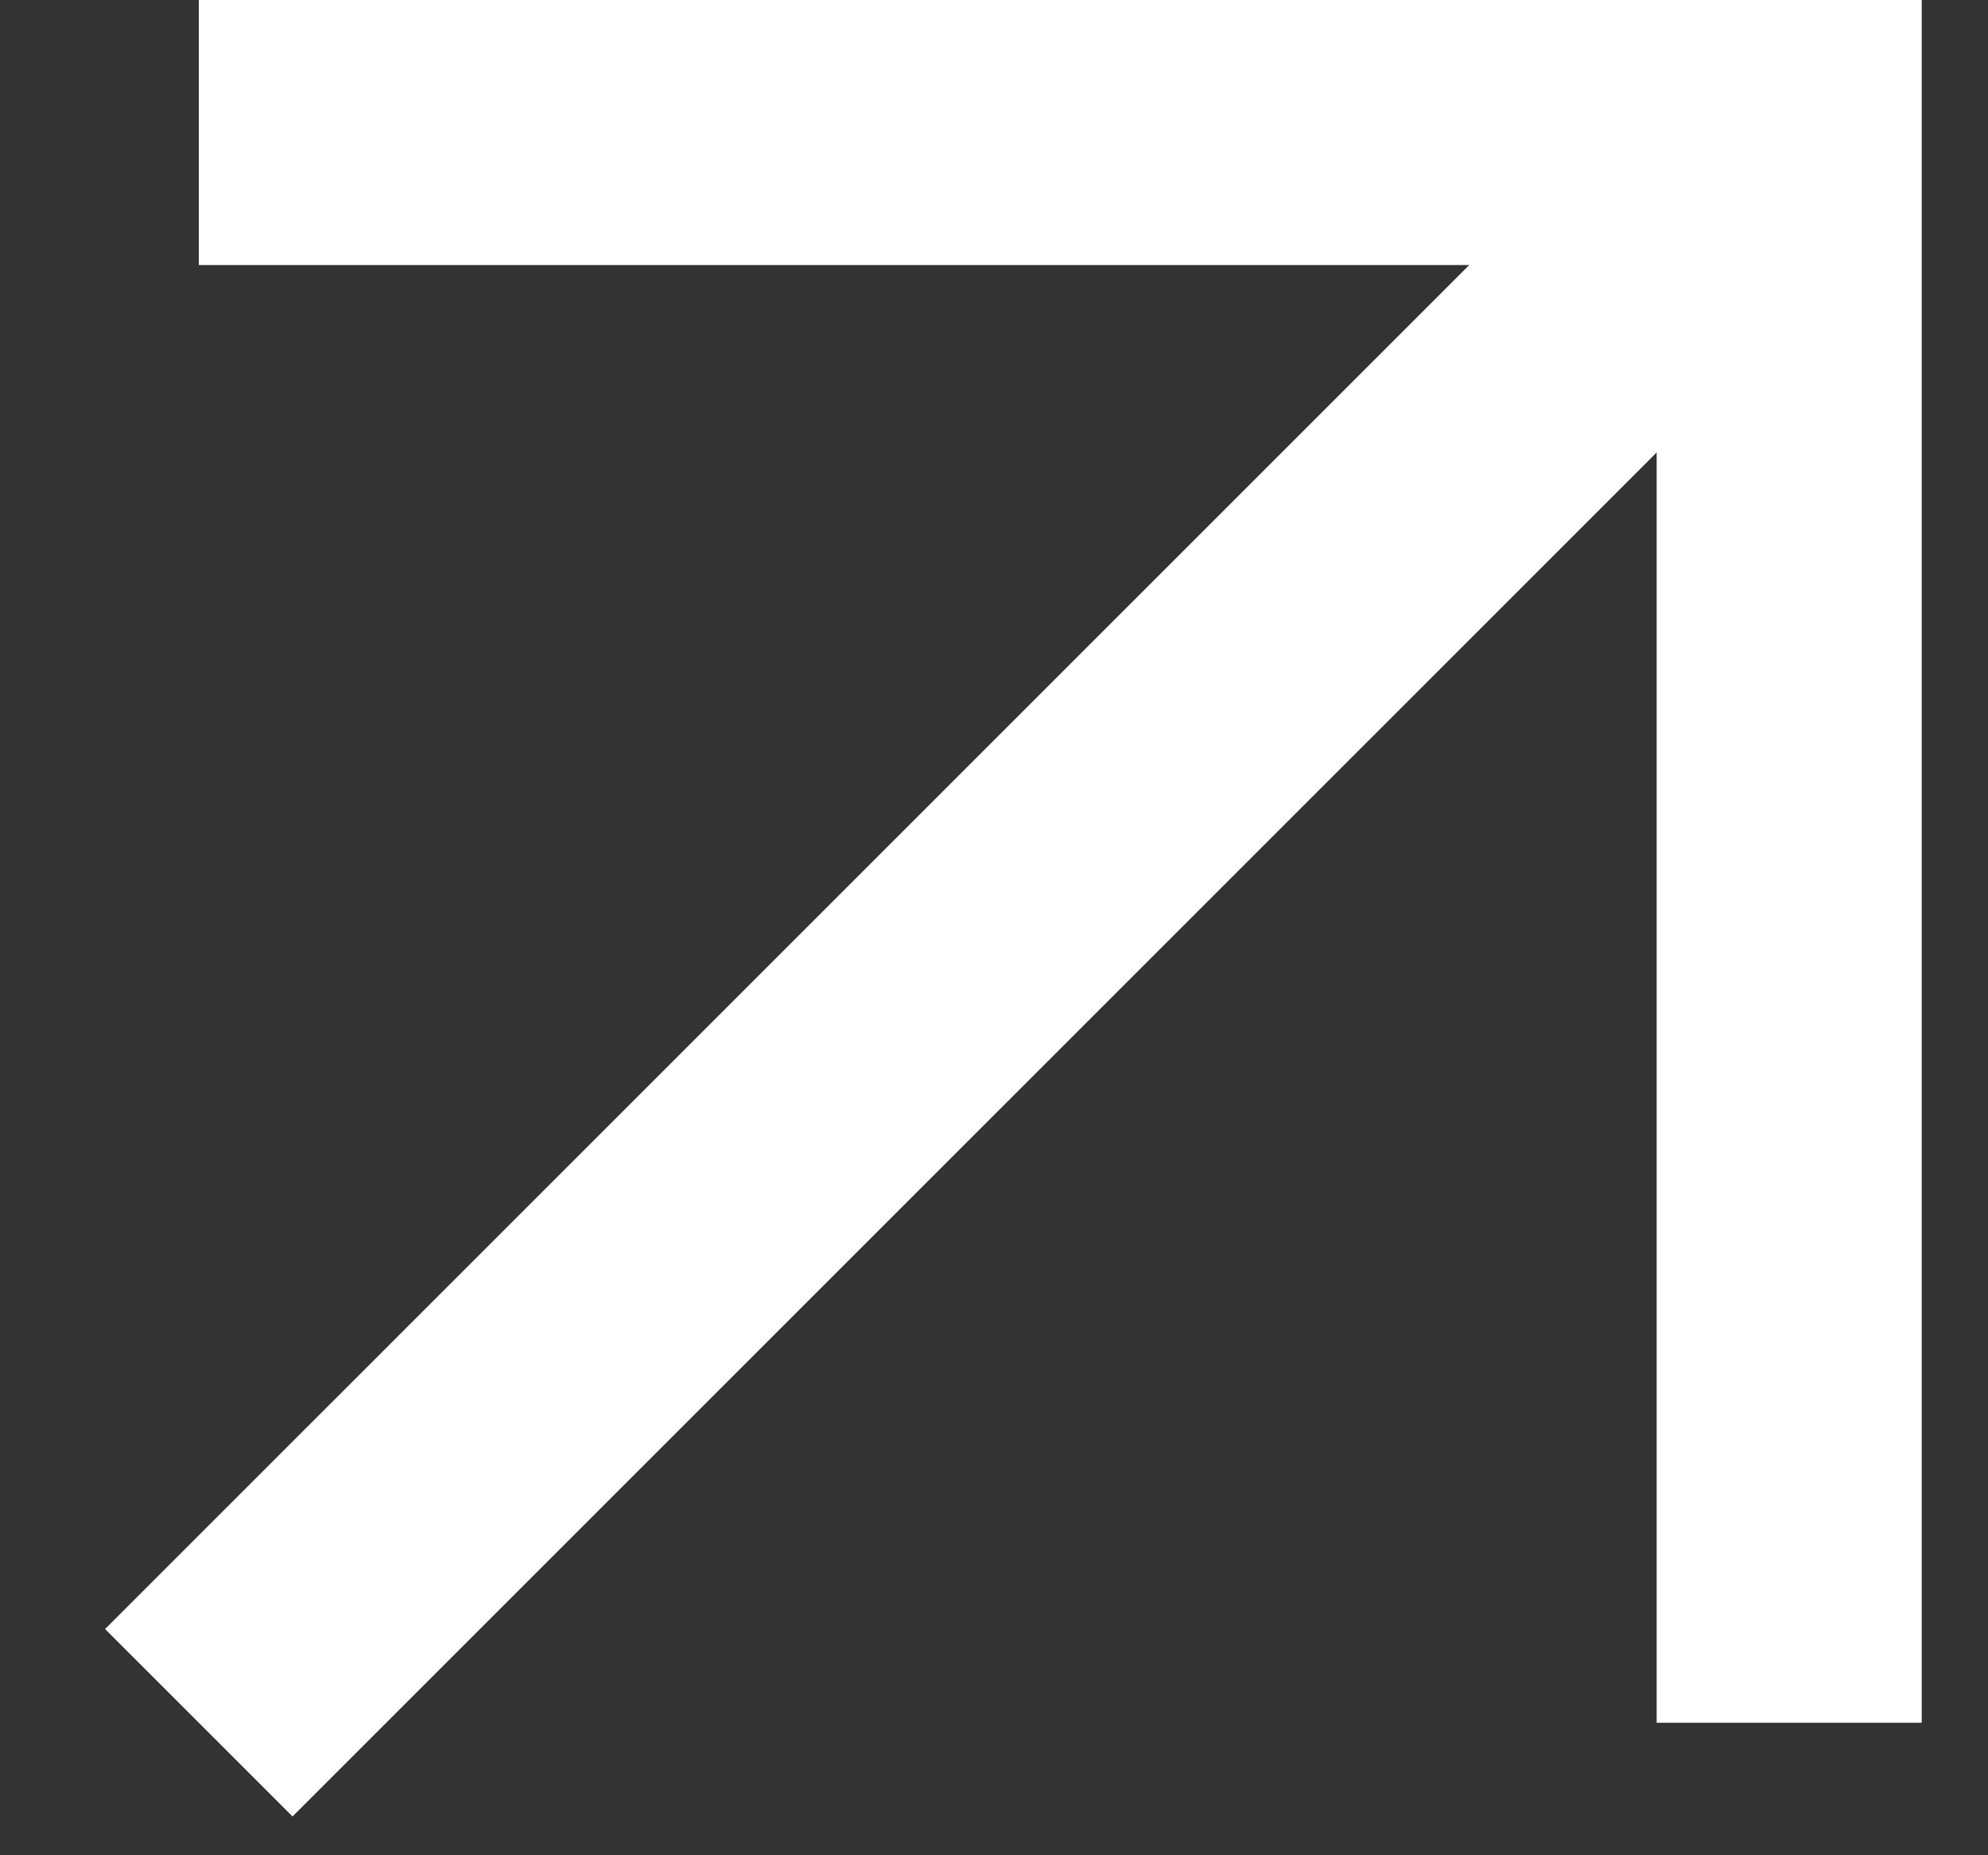 <svg xmlns="http://www.w3.org/2000/svg" width="15" height="14" viewBox="0 0 15 14" fill="none"><rect x="0" y="0" width="15" height="14" fill="#333333" stroke="none"/><path d="M1.5 1H13.5V13" stroke="white" stroke-width="2"></path><path d="M13.5 1L1.5 13" stroke="white" stroke-width="2"></path></svg>